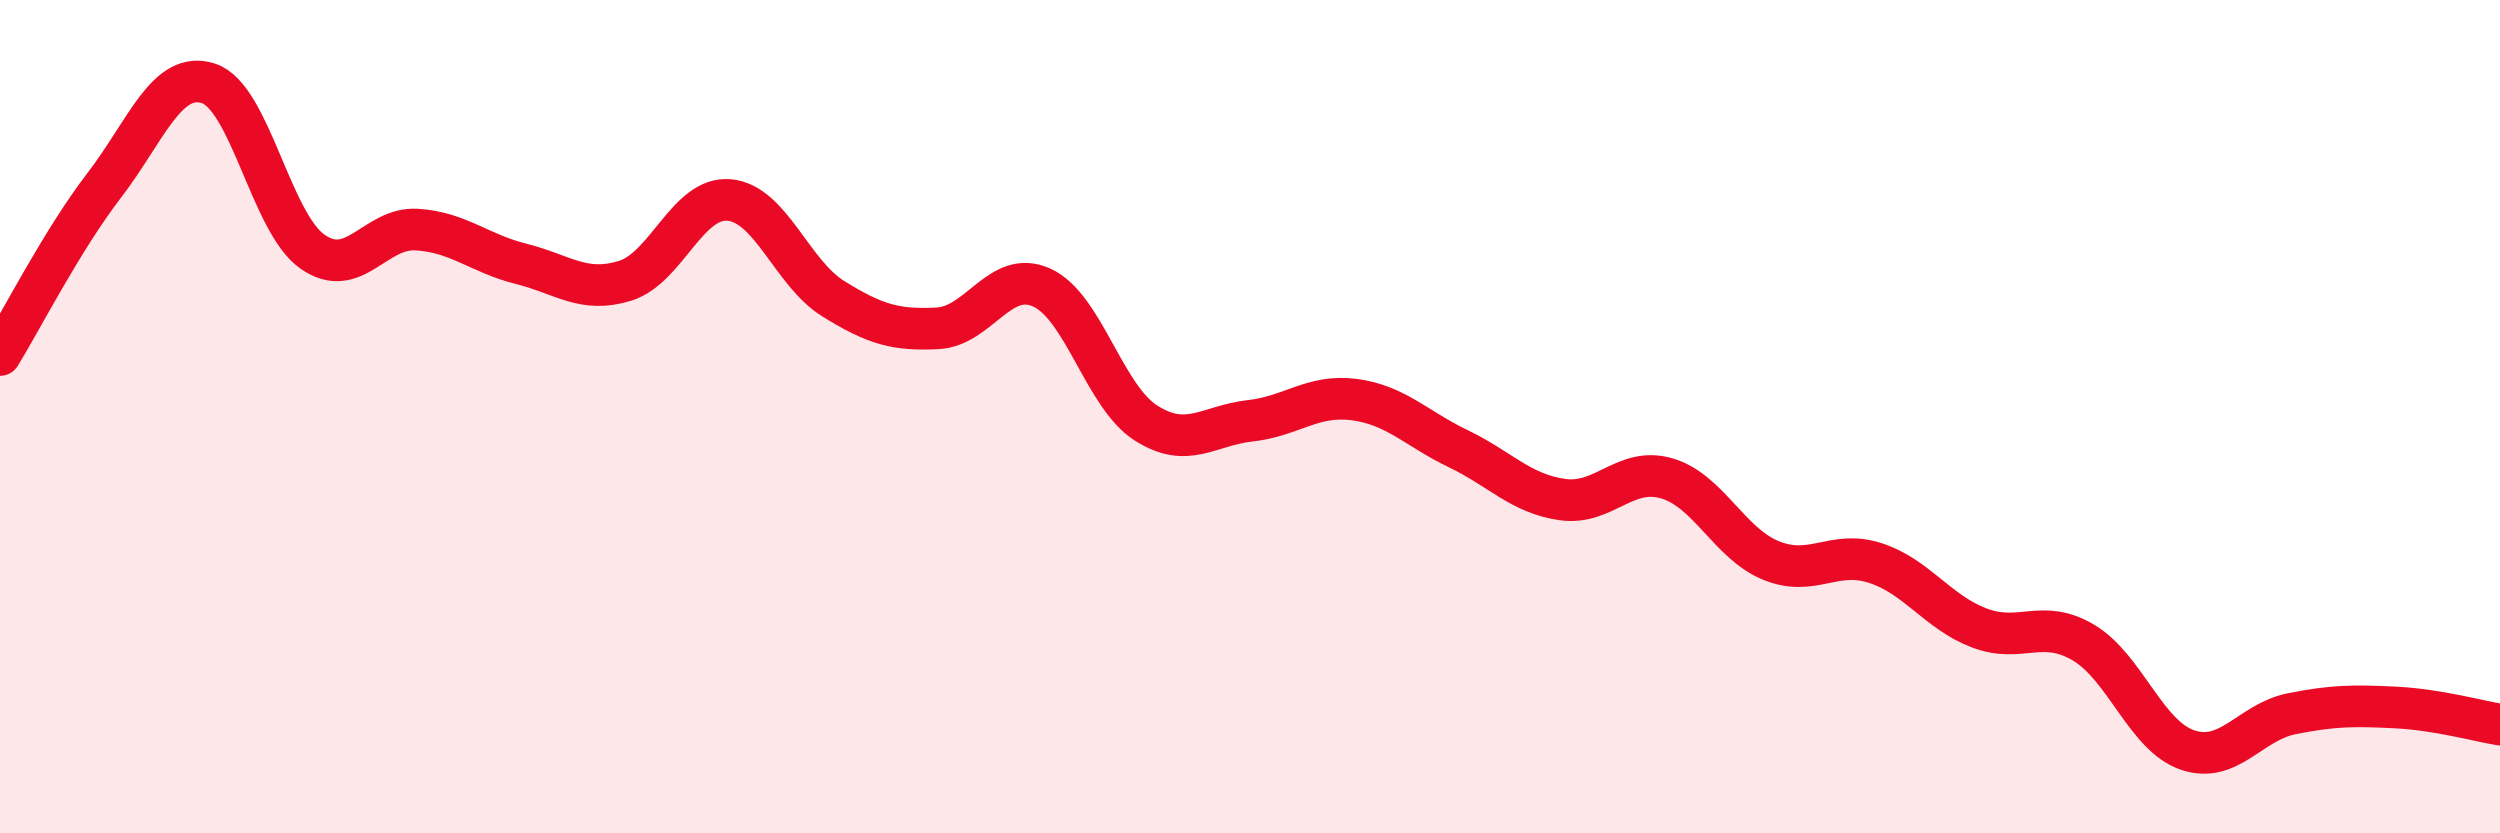 
    <svg width="60" height="20" viewBox="0 0 60 20" xmlns="http://www.w3.org/2000/svg">
      <path
        d="M 0,8.52 C 0.5,7.71 1.5,5.75 2.5,4.45 C 3.5,3.15 4,1.68 5,2 C 6,2.32 6.5,5.34 7.5,6.04 C 8.5,6.74 9,5.45 10,5.51 C 11,5.57 11.5,6.08 12.5,6.33 C 13.5,6.58 14,7.05 15,6.74 C 16,6.43 16.5,4.71 17.5,4.8 C 18.5,4.89 19,6.55 20,7.17 C 21,7.79 21.5,7.93 22.5,7.88 C 23.5,7.83 24,6.45 25,6.9 C 26,7.35 26.5,9.51 27.5,10.15 C 28.5,10.79 29,10.21 30,10.1 C 31,9.99 31.5,9.46 32.5,9.59 C 33.5,9.72 34,10.29 35,10.77 C 36,11.25 36.5,11.85 37.5,11.99 C 38.5,12.13 39,11.19 40,11.48 C 41,11.77 41.5,13.04 42.5,13.45 C 43.5,13.86 44,13.19 45,13.51 C 46,13.83 46.5,14.69 47.5,15.07 C 48.5,15.45 49,14.83 50,15.42 C 51,16.01 51.5,17.66 52.5,18 C 53.5,18.34 54,17.33 55,17.13 C 56,16.93 56.5,16.93 57.5,16.98 C 58.5,17.03 59.5,17.31 60,17.39L60 20L0 20Z"
        fill="#EB0A25"
        opacity="0.1"
        stroke-linecap="round"
        stroke-linejoin="round"
      />
      <path
        d="M 0,8.52 C 0.5,7.71 1.5,5.75 2.5,4.45 C 3.5,3.15 4,1.68 5,2 C 6,2.32 6.5,5.34 7.5,6.04 C 8.5,6.74 9,5.45 10,5.51 C 11,5.57 11.5,6.08 12.5,6.33 C 13.5,6.58 14,7.05 15,6.74 C 16,6.43 16.5,4.71 17.5,4.8 C 18.5,4.89 19,6.55 20,7.17 C 21,7.79 21.5,7.93 22.5,7.88 C 23.5,7.83 24,6.45 25,6.9 C 26,7.35 26.5,9.51 27.5,10.15 C 28.5,10.79 29,10.21 30,10.1 C 31,9.99 31.5,9.46 32.5,9.59 C 33.5,9.72 34,10.29 35,10.77 C 36,11.25 36.5,11.85 37.5,11.99 C 38.5,12.13 39,11.19 40,11.48 C 41,11.77 41.5,13.04 42.5,13.45 C 43.5,13.86 44,13.19 45,13.51 C 46,13.83 46.5,14.69 47.5,15.07 C 48.5,15.45 49,14.83 50,15.42 C 51,16.01 51.5,17.66 52.5,18 C 53.5,18.34 54,17.33 55,17.13 C 56,16.93 56.5,16.93 57.5,16.98 C 58.5,17.03 59.5,17.31 60,17.39"
        stroke="#EB0A25"
        stroke-width="1"
        fill="none"
        stroke-linecap="round"
        stroke-linejoin="round"
      />
    </svg>
  